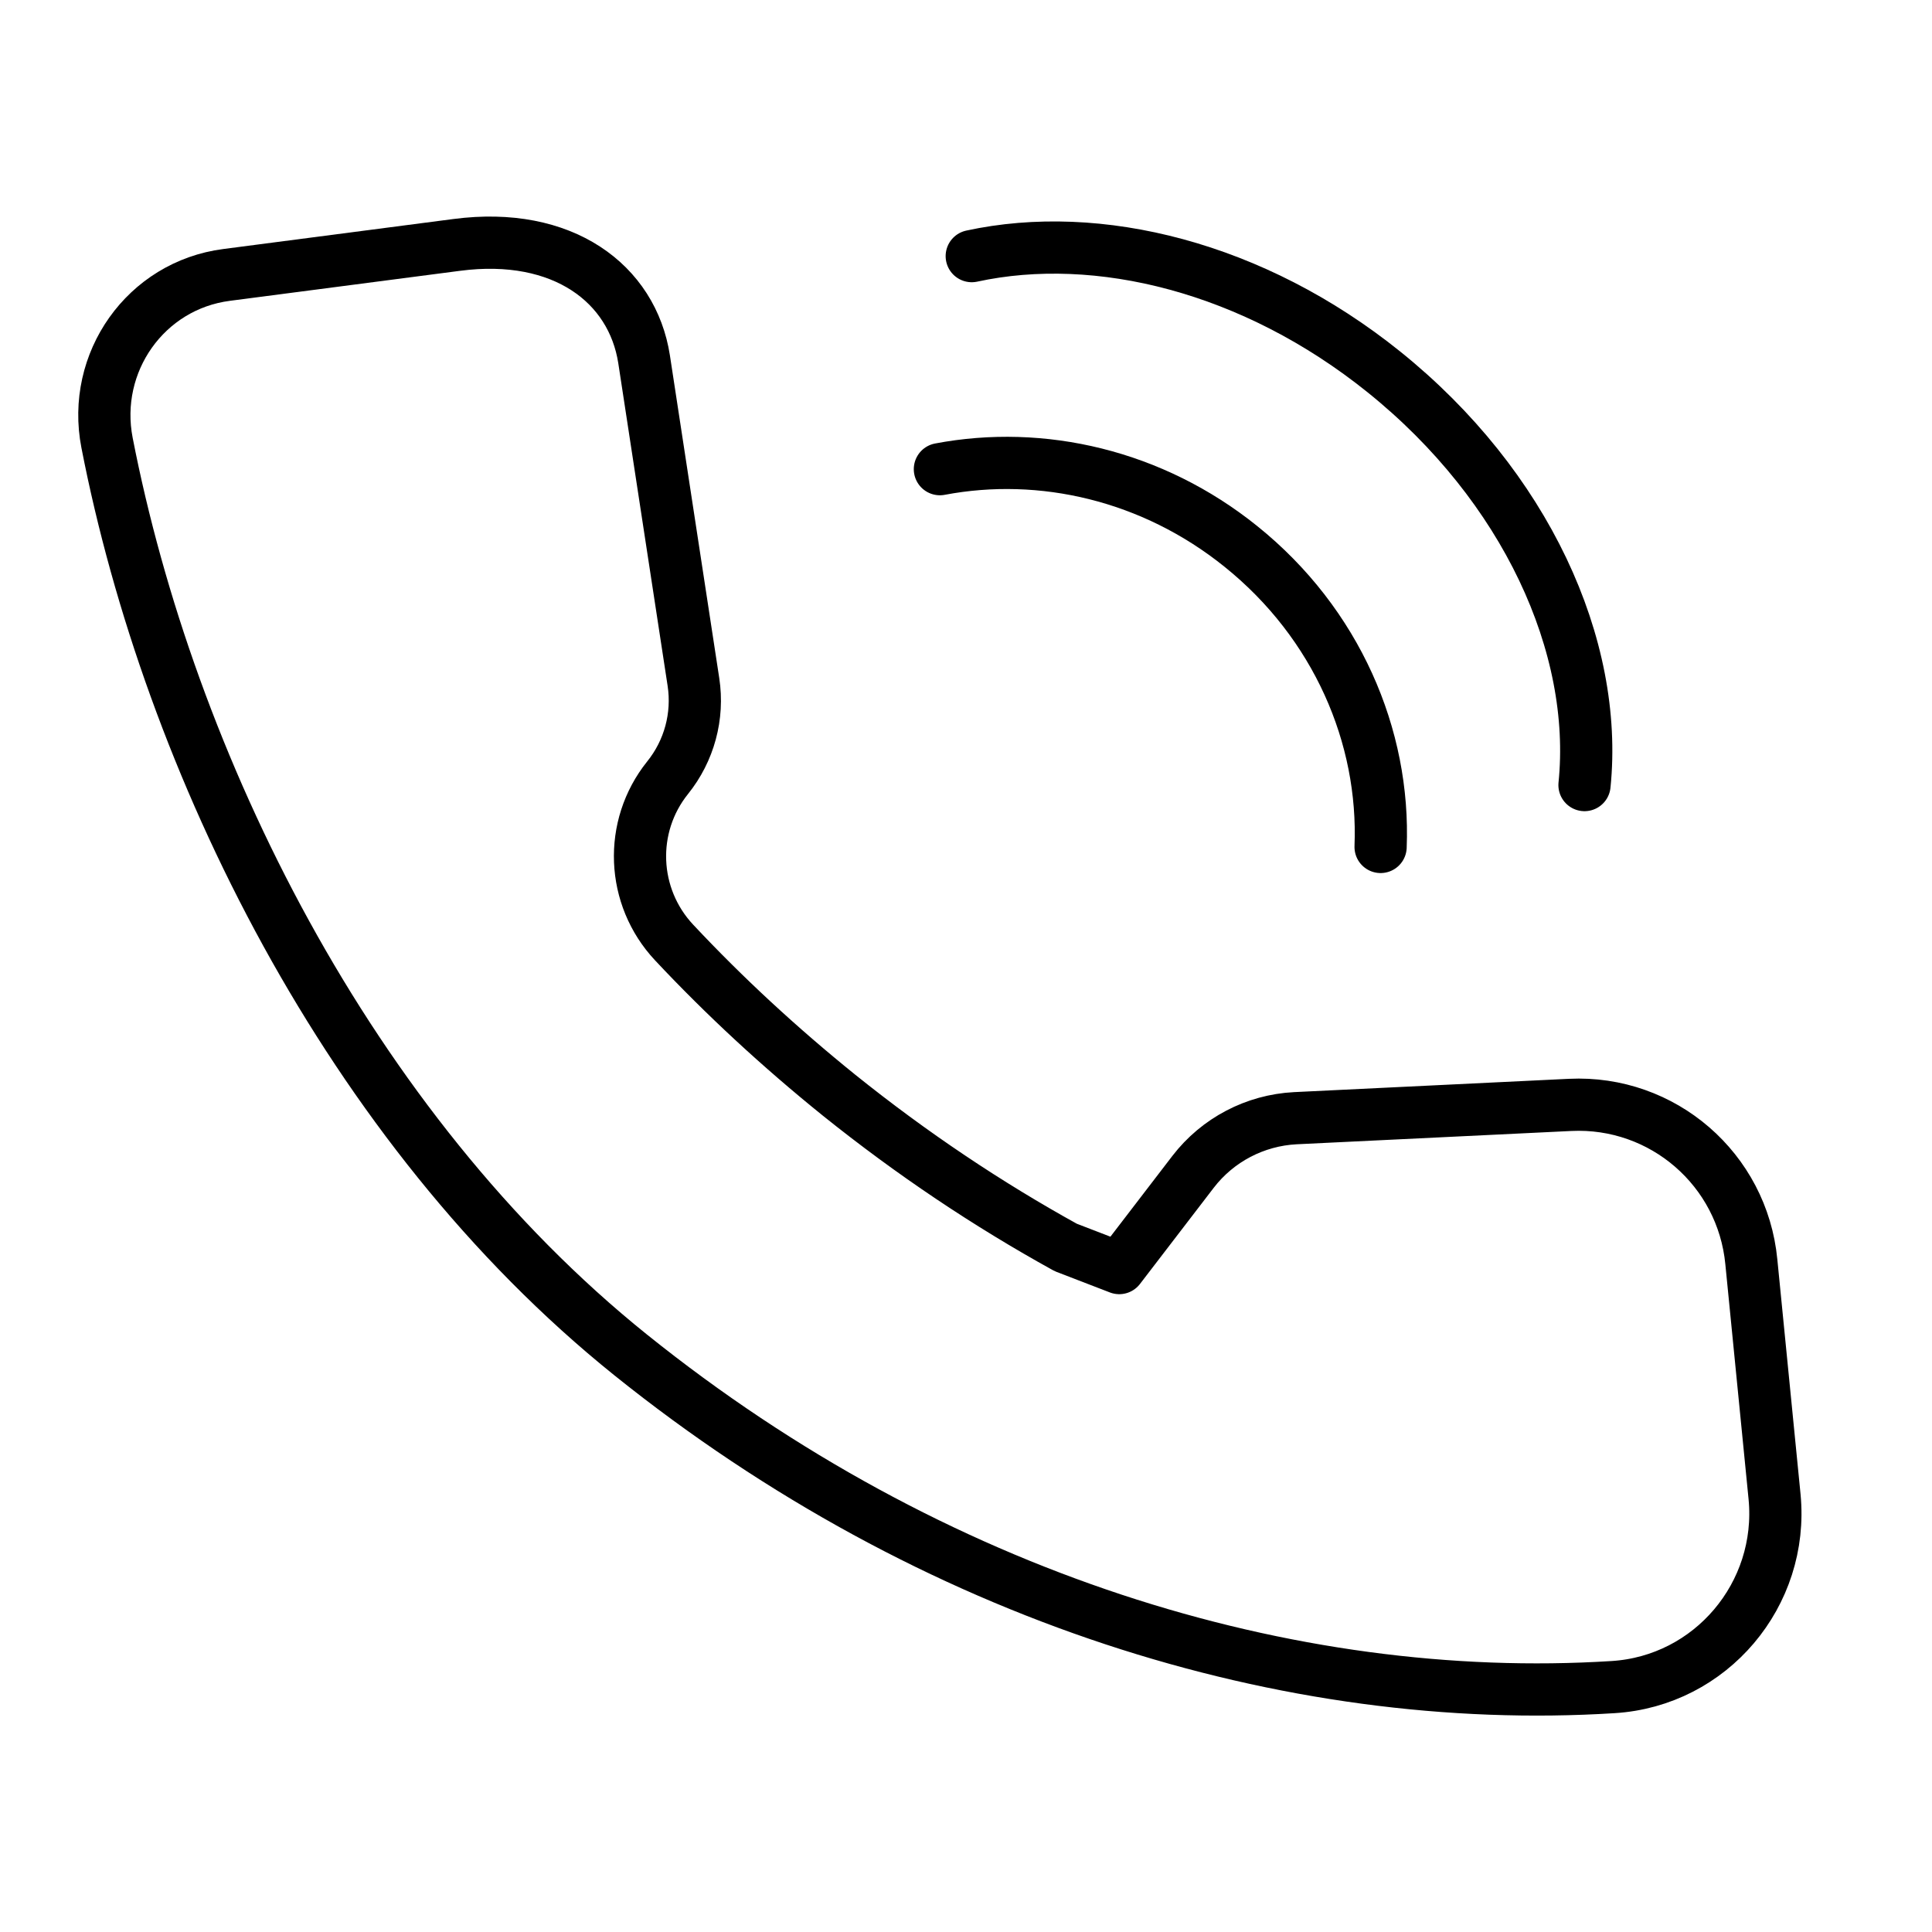 <?xml version="1.0" encoding="utf-8"?>
<!-- Generator: Adobe Illustrator 23.0.1, SVG Export Plug-In . SVG Version: 6.00 Build 0)  -->
<svg version="1.1" id="Layer_1" xmlns="http://www.w3.org/2000/svg" xmlns:xlink="http://www.w3.org/1999/xlink" x="0px" y="0px"
	 viewBox="0 0 74 74" style="enable-background:new 0 0 74 74;" xml:space="preserve">
<style type="text/css">
	.st0{fill:none;stroke:#000000;stroke-width:2;stroke-linecap:round;stroke-linejoin:round;stroke-miterlimit:10;}
</style>
<g>
	<path class="st0" d="M67.97,57.33c0.36,3.74-2.44,7.06-6.19,7.29C49.38,65.4,35.7,61.17,24.16,51.9
		C13.33,43.2,6.48,29.18,4.1,16.96c-0.6-3.08,1.48-6.03,4.58-6.43l8.82-1.15c4.06-0.53,6.72,1.48,7.17,4.38l1.89,12.36
		c0.2,1.31-0.16,2.64-0.99,3.67l0,0c-1.5,1.87-1.39,4.56,0.25,6.31c1.93,2.06,4.04,4.01,6.32,5.85c2.79,2.24,5.69,4.18,8.68,5.83
		l2.05,0.79l2.83-3.69c0.94-1.22,2.37-1.97,3.91-2.05l10.53-0.51c3.55-0.17,6.6,2.47,6.94,6.01L67.97,57.33z"/>
	<g>
		<path class="st0" d="M37.22,9.81c4.84-1.05,10.79,0.42,15.78,4.43c5.45,4.38,8.23,10.52,7.69,15.83"/>
	</g>
	<g>
		<path class="st0" d="M36,17.97c3.9-0.74,8.14,0.23,11.53,2.96c3.67,2.95,5.52,7.28,5.35,11.51"/>
	</g>
</g>
</svg>
